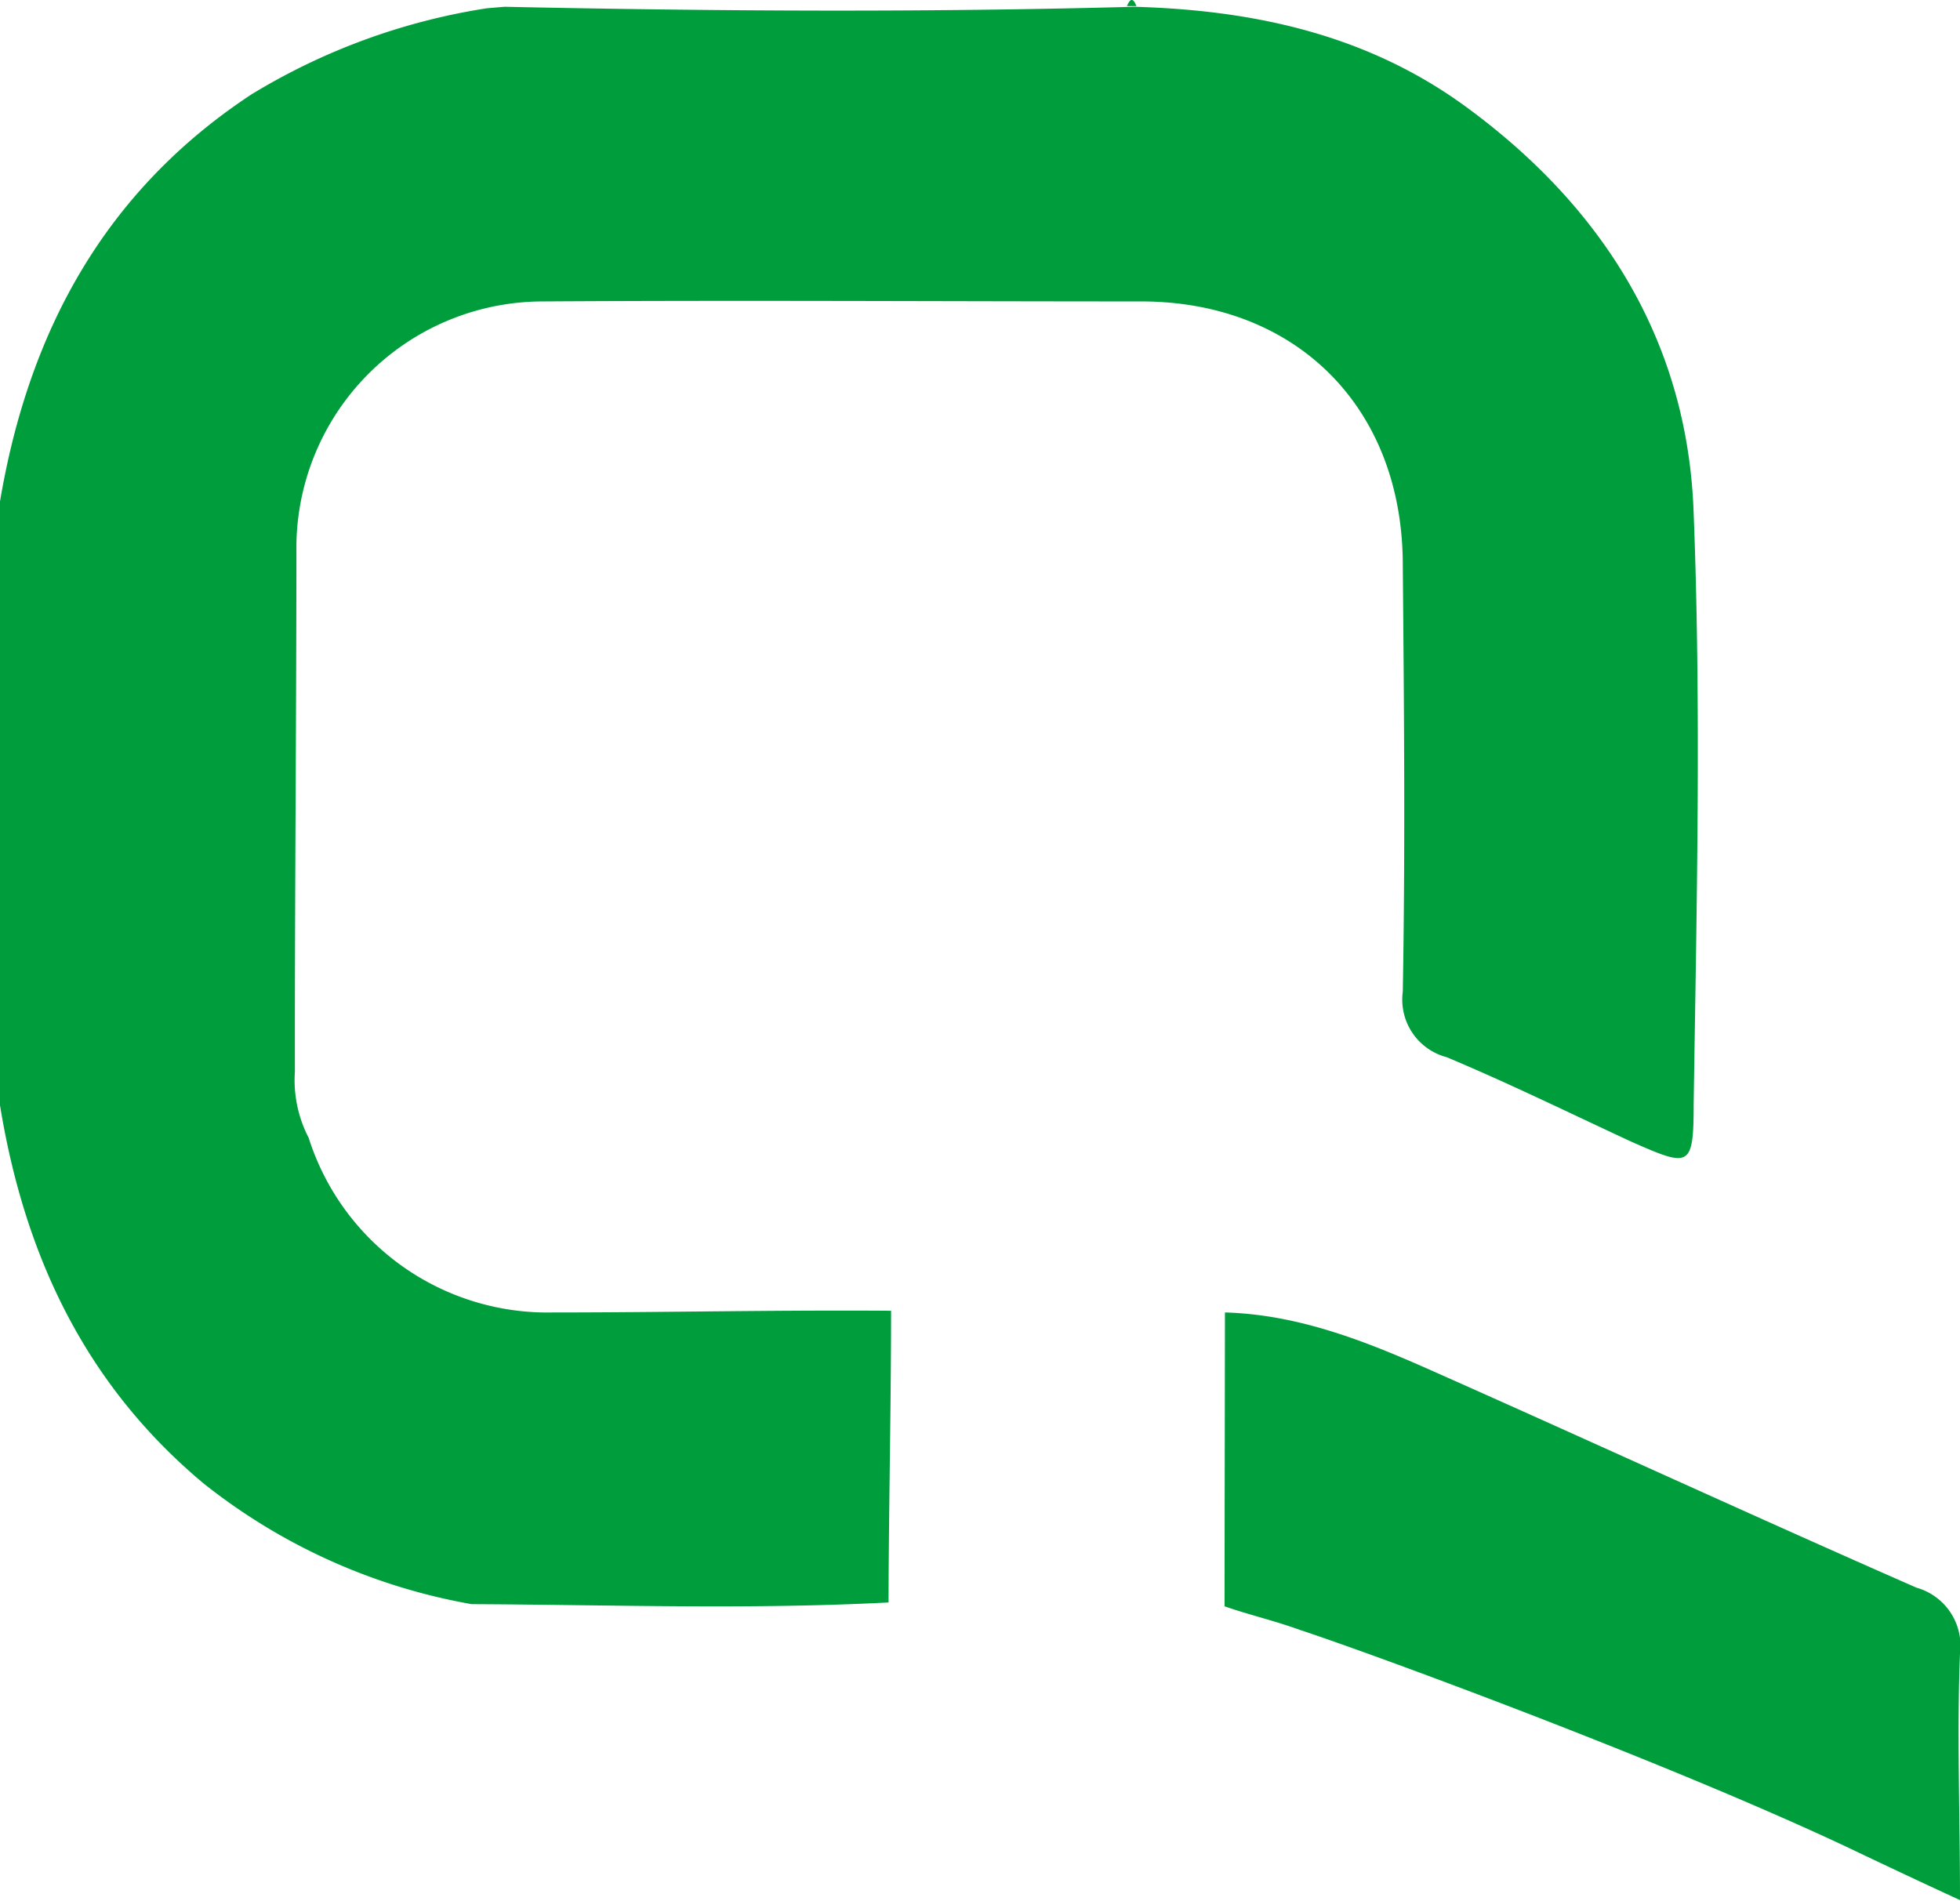 <svg xmlns="http://www.w3.org/2000/svg" viewBox="0 0 92.58 89.79"><title>Recurso 2</title><path d="M14.58,53.75A11.83,11.83,0,0,0,26.09,62c5.29,0,10.68-.12,16-.08,0,4.53-.11,9.26-.12,13.78-6.56.34-13.13.11-19.69.08A28.17,28.17,0,0,1,9.62,70.08C4,65.39,1.15,59.27,0,52.21Q0,37.95,0,23.69c1.35-8,4.92-14.64,11.86-19.22A30.22,30.22,0,0,1,23,.39l.83-.07c9.91.21,19.83.27,29.75,0C59.25.48,64.63,1.64,69.32,5.1,75.79,9.86,79.73,16.22,80,24.25c.36,9.28.14,18.59,0,27.89,0,3.06-.2,3-2.93,1.8-2.91-1.35-5.78-2.76-8.74-4a2.81,2.81,0,0,1-2.07-3.09c.12-6.72.06-13.44,0-20.16,0-7.41-5-12.42-12.29-12.45-9.45,0-18.9-.06-28.36,0A11.65,11.65,0,0,0,14,26c0,8.2-.08,16.41-.07,24.61A5.91,5.91,0,0,0,14.58,53.75Z" fill="#009d3d"/><path d="M57.86,62c3.51.1,6.7,1.38,9.84,2.78C75.31,68.16,82.89,71.65,90.52,75a2.85,2.85,0,0,1,2.06,3.11c-.15,3.74,0,7.49,0,11.65-2-.92-3.69-1.72-5.41-2.54C78.46,83.13,64.67,78.07,61.41,77c-1.24-.45-2.47-.73-3.57-1.12Z" fill="#009d3d"/><path d="M53.68.29h-.45C53.38-.09,53.53-.11,53.68.29Z" fill="#009d3d"/></svg>